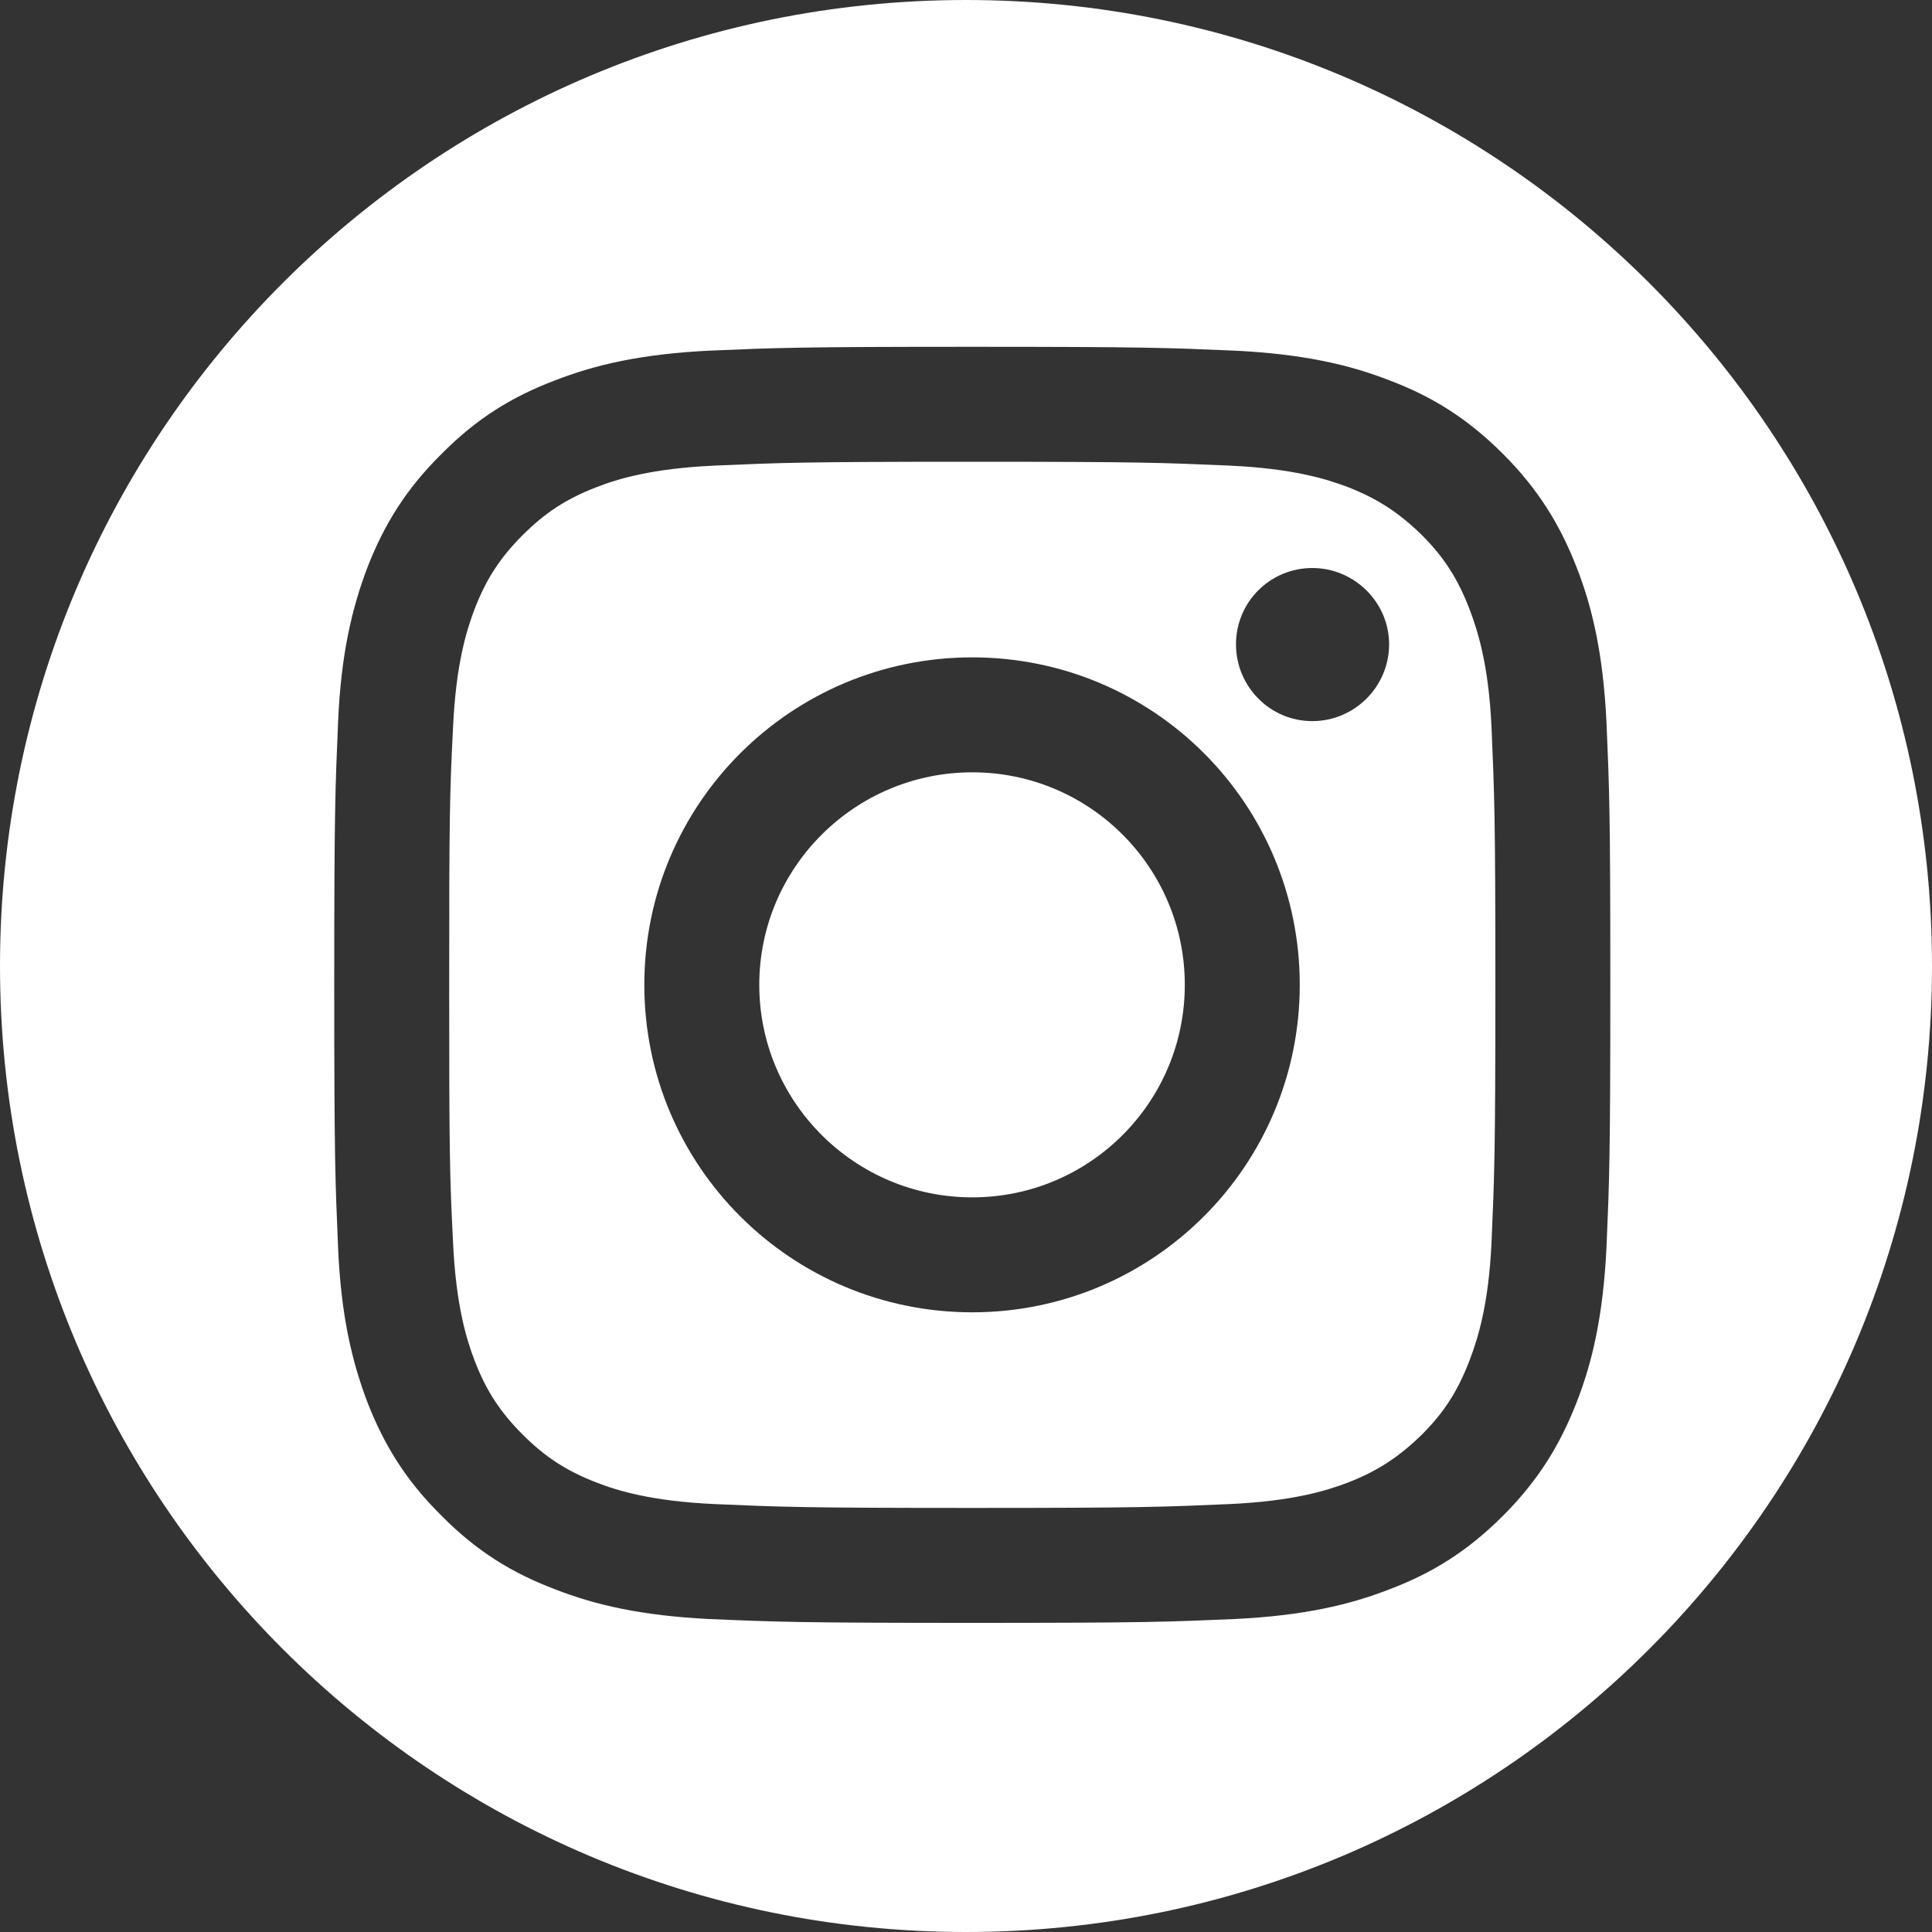 <?xml version="1.0" encoding="UTF-8"?><svg id="Calque_2" xmlns="http://www.w3.org/2000/svg" viewBox="0 0 40 40"><rect x="0" y="0" width="40" height="40" fill="#333333" stroke="none"/><defs><style>.cls-1{fill:#fff;}</style></defs><g id="Calque_1-2"><path class="cls-1" d="M24.53,20.39c0,2.43-1.97,4.4-4.4,4.4s-4.41-1.97-4.41-4.4,1.98-4.4,4.41-4.4,4.4,1.97,4.4,4.4Z"/><path class="cls-1" d="M30.88,15.05c-.06-1.28-.28-1.98-.46-2.45-.24-.62-.52-1.06-.98-1.52-.47-.46-.91-.75-1.52-.99-.47-.18-1.17-.39-2.46-.45-1.39-.06-1.81-.08-5.33-.08s-3.95,.02-5.34,.08c-1.29,.06-1.99,.27-2.45,.45-.62,.24-1.06,.53-1.52,.99-.46,.46-.75,.9-.99,1.52-.18,.47-.39,1.17-.45,2.45-.07,1.4-.08,1.81-.08,5.34s.01,3.94,.08,5.34c.06,1.28,.27,1.98,.45,2.45,.24,.62,.53,1.06,.99,1.52,.46,.46,.9,.75,1.52,.99,.46,.18,1.16,.39,2.45,.45,1.39,.06,1.81,.08,5.34,.08s3.94-.02,5.33-.08c1.29-.06,1.99-.27,2.46-.45,.61-.24,1.05-.53,1.52-.99,.46-.46,.74-.9,.98-1.52,.18-.47,.4-1.17,.46-2.45,.06-1.4,.08-1.81,.08-5.34s-.02-3.94-.08-5.34Zm-10.75,12.12c-3.75,0-6.79-3.03-6.79-6.78s3.04-6.78,6.79-6.78,6.78,3.03,6.78,6.78-3.04,6.78-6.78,6.78Zm7.04-12.24c-.87,0-1.58-.71-1.58-1.59s.71-1.58,1.58-1.58,1.59,.71,1.59,1.58-.71,1.59-1.59,1.59Z"/><path class="cls-1" d="M20,0C8.95,0,0,8.95,0,20s8.95,20,20,20,20-8.95,20-20S31.05,0,20,0Zm13.26,25.84c-.07,1.4-.29,2.36-.62,3.2-.34,.87-.79,1.61-1.52,2.34-.74,.74-1.47,1.19-2.34,1.52-.84,.33-1.8,.55-3.21,.62-1.41,.06-1.86,.08-5.44,.08s-4.04-.02-5.45-.08c-1.4-.07-2.36-.29-3.2-.62-.87-.33-1.61-.78-2.34-1.52-.74-.73-1.19-1.47-1.53-2.34-.32-.84-.55-1.8-.61-3.2-.06-1.41-.08-1.86-.08-5.45s.02-4.04,.08-5.45c.06-1.4,.29-2.36,.61-3.2,.34-.87,.79-1.61,1.53-2.34,.73-.74,1.47-1.19,2.34-1.52,.84-.33,1.8-.55,3.2-.62,1.41-.06,1.86-.08,5.45-.08s4.03,.02,5.44,.08c1.41,.07,2.37,.29,3.21,.62,.87,.33,1.6,.78,2.34,1.52,.73,.73,1.18,1.47,1.52,2.34,.33,.84,.55,1.8,.62,3.2,.06,1.41,.08,1.86,.08,5.45s-.02,4.04-.08,5.45Z"/></g></svg>